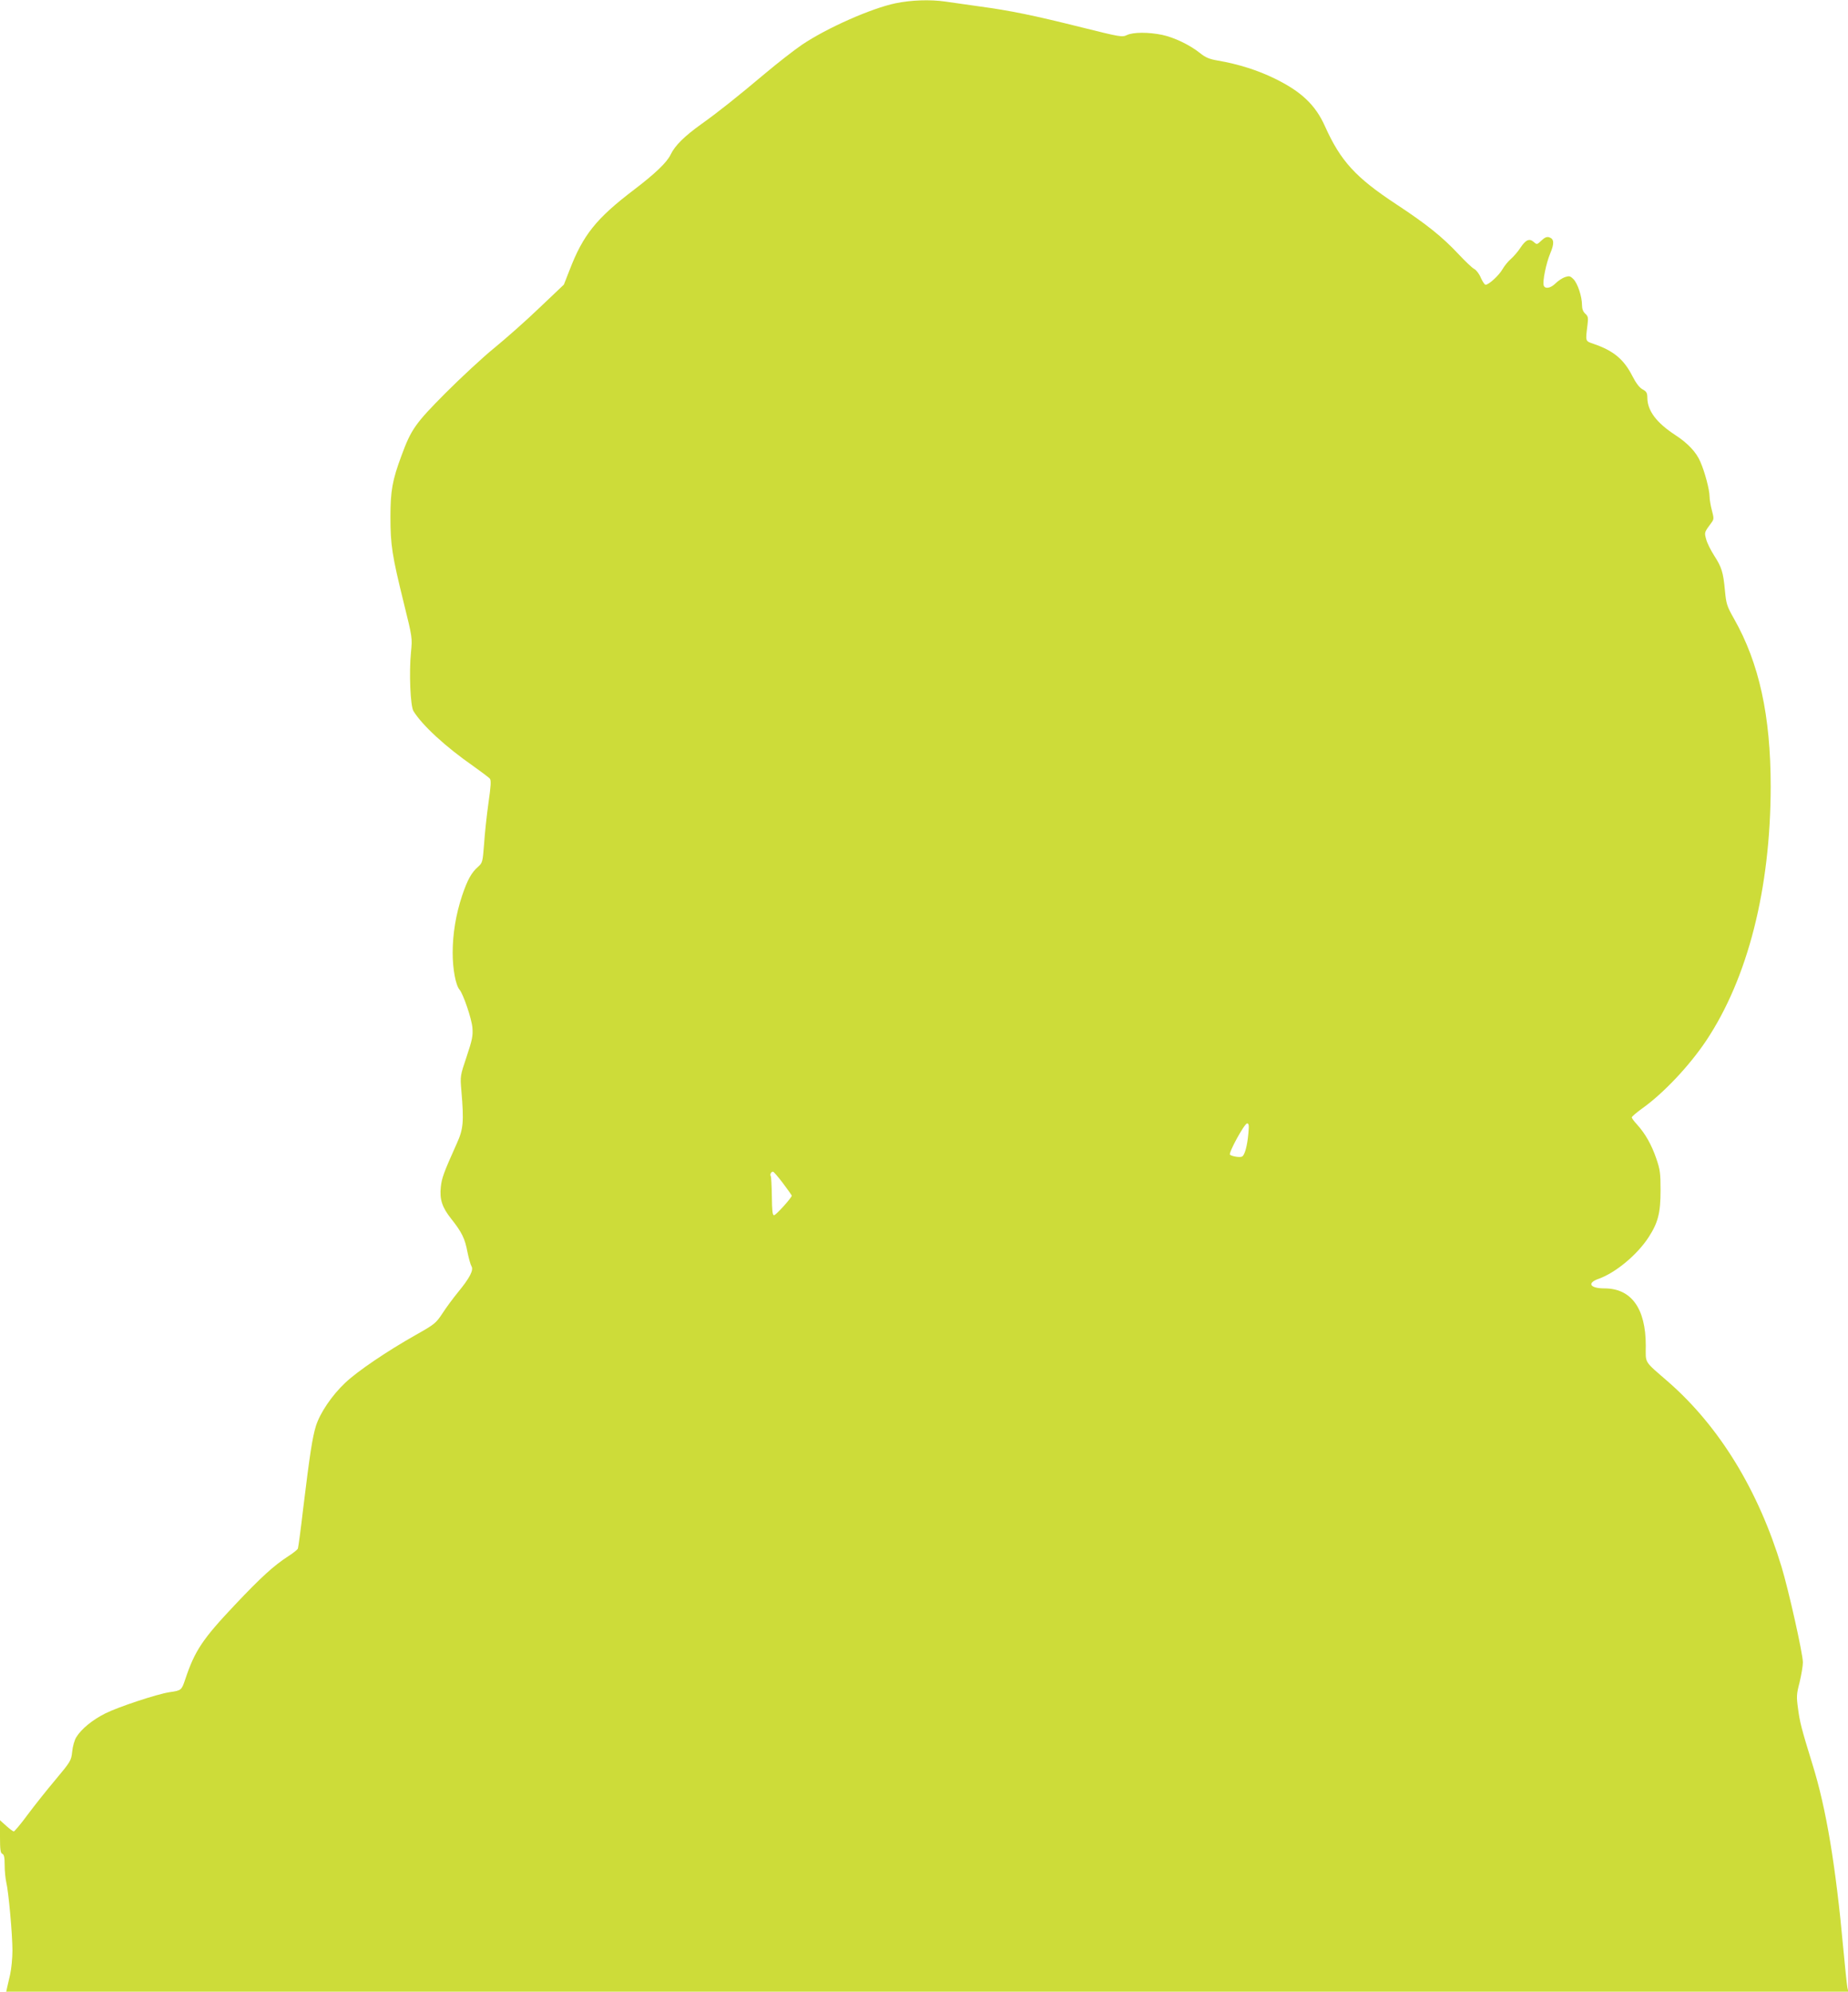 <?xml version="1.0" standalone="no"?>
<!DOCTYPE svg PUBLIC "-//W3C//DTD SVG 20010904//EN"
 "http://www.w3.org/TR/2001/REC-SVG-20010904/DTD/svg10.dtd">
<svg version="1.0" xmlns="http://www.w3.org/2000/svg"
 width="1188pt" height="1280pt" viewBox="0 0 1188 1280"
 preserveAspectRatio="xMidYMid meet">
<g transform="translate(0,1280) scale(0.1,-0.1)"
fill="#cddc39" stroke="none">
<path d="M5757 12779 c-157 -33 -442 -159 -602 -267 -50 -34 -155 -116 -235
-183 -182 -153 -301 -248 -412 -327 -109 -78 -169 -138 -196 -194 -23 -50 -99
-123 -237 -228 -242 -184 -327 -290 -414 -517 l-36 -92 -157 -149 c-86 -83
-217 -198 -290 -258 -73 -59 -214 -190 -314 -290 -195 -196 -221 -234 -283
-402 -59 -159 -71 -226 -71 -394 0 -180 10 -246 86 -554 55 -222 55 -223 46
-316 -13 -131 -4 -346 16 -378 57 -92 206 -229 384 -353 52 -37 100 -73 107
-81 9 -11 7 -46 -9 -157 -11 -79 -24 -198 -28 -263 -9 -115 -10 -120 -38 -146
-44 -38 -69 -85 -103 -185 -40 -120 -61 -246 -61 -369 0 -103 19 -206 44 -236
25 -30 78 -187 83 -245 4 -52 -1 -77 -37 -185 -42 -125 -42 -125 -34 -220 17
-199 13 -246 -30 -340 -84 -187 -96 -221 -102 -277 -9 -80 8 -132 66 -205 69
-87 89 -128 105 -214 8 -40 20 -82 26 -92 15 -24 -11 -75 -87 -167 -31 -38
-77 -100 -100 -136 -41 -62 -50 -70 -171 -138 -186 -105 -375 -233 -454 -308
-86 -81 -162 -194 -188 -277 -23 -74 -40 -187 -81 -523 -16 -138 -32 -257 -35
-265 -3 -7 -31 -30 -63 -50 -92 -60 -172 -132 -343 -313 -207 -219 -257 -294
-318 -477 -24 -71 -25 -72 -101 -83 -80 -12 -330 -95 -412 -136 -84 -42 -155
-100 -188 -154 -11 -18 -23 -59 -26 -92 -6 -58 -10 -64 -106 -179 -55 -65
-136 -167 -180 -226 -44 -60 -85 -108 -89 -108 -5 0 -27 16 -49 36 l-40 36 0
-105 c0 -84 3 -106 15 -111 11 -4 15 -22 15 -73 0 -37 5 -86 10 -108 15 -60
40 -337 40 -440 0 -50 -7 -119 -15 -155 -8 -36 -17 -75 -20 -87 l-5 -23 5921
0 5921 0 -6 27 c-3 16 -15 127 -26 248 -49 537 -110 902 -198 1185 -72 233
-82 274 -93 358 -11 79 -10 95 10 171 11 47 21 104 21 128 0 54 -91 461 -137
613 -149 492 -399 901 -727 1188 -162 141 -146 116 -146 235 0 238 -93 367
-265 367 -95 0 -115 35 -37 62 109 39 248 155 321 268 60 93 76 155 76 300 0
111 -3 134 -28 206 -30 87 -69 157 -123 217 -19 20 -34 41 -34 46 0 5 29 30
65 56 138 98 303 273 412 435 269 403 415 977 416 1635 0 455 -74 794 -236
1079 -46 81 -50 96 -58 180 -11 119 -21 150 -69 225 -22 34 -46 82 -52 106
-12 45 -13 42 37 110 13 18 13 27 0 75 -8 30 -15 71 -15 90 0 41 -30 156 -59
222 -26 62 -81 120 -161 172 -121 79 -179 156 -180 239 0 32 -5 41 -31 55 -20
11 -42 40 -65 85 -55 108 -121 163 -249 207 -55 19 -53 14 -40 120 6 48 5 57
-14 74 -14 13 -21 31 -21 56 0 54 -28 139 -55 166 -21 21 -27 22 -55 13 -17
-6 -44 -24 -60 -40 -31 -31 -67 -38 -76 -14 -9 24 15 143 42 207 27 64 25 93
-7 103 -15 5 -29 -1 -50 -21 -28 -26 -29 -27 -48 -10 -29 26 -52 16 -86 -35
-16 -25 -45 -58 -62 -73 -18 -15 -42 -45 -54 -66 -22 -39 -88 -100 -109 -100
-6 0 -19 20 -30 44 -10 25 -29 50 -42 57 -13 6 -59 50 -102 96 -104 111 -205
192 -401 321 -261 172 -357 277 -458 502 -61 136 -152 222 -322 305 -108 53
-233 93 -367 116 -53 9 -78 19 -115 49 -67 53 -164 99 -242 116 -88 18 -185
18 -226 -1 -31 -15 -42 -13 -291 49 -308 77 -458 108 -659 135 -82 12 -180 26
-218 31 -97 14 -219 10 -320 -11z m2268 -7266 c-7 -77 -23 -135 -39 -145 -12
-9 -66 0 -79 11 -11 11 93 201 110 201 12 0 13 -13 8 -67z m-2991 -318 c31
-41 56 -77 56 -79 0 -13 -102 -126 -114 -126 -10 0 -13 29 -14 121 -1 66 -4
124 -7 130 -7 10 2 29 14 29 5 0 34 -34 65 -75z"/>
</g>
</svg>

